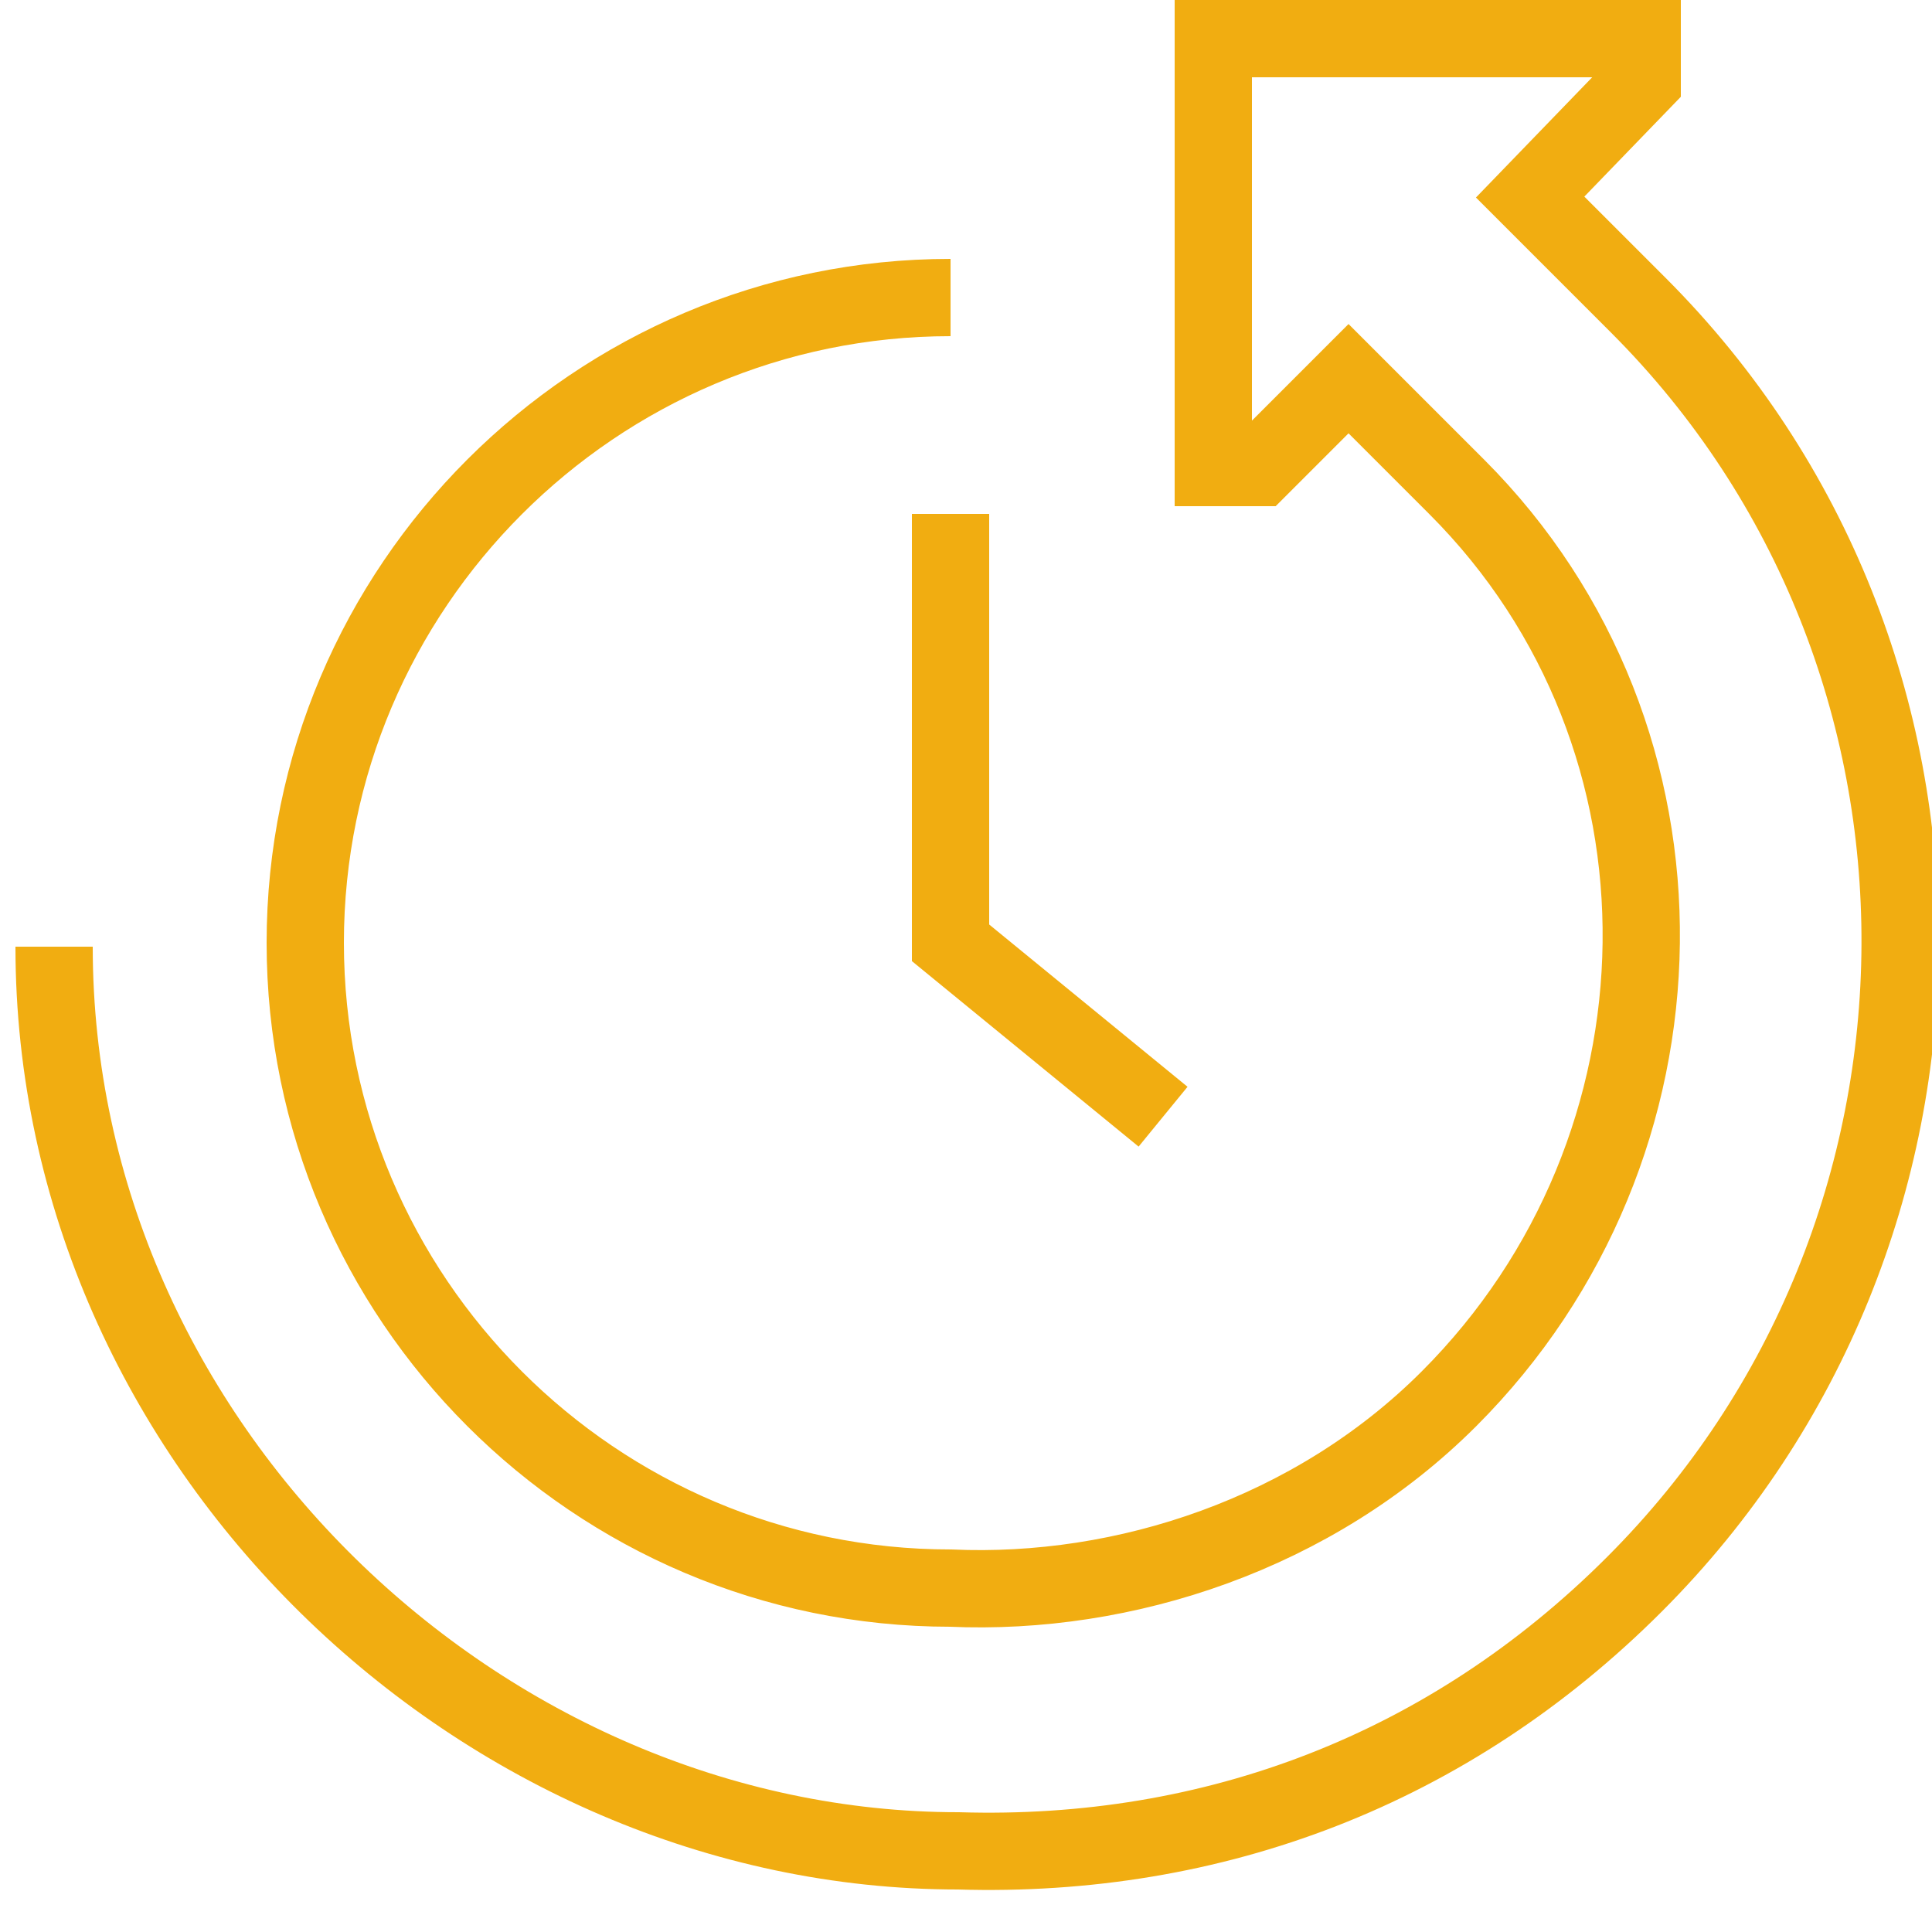 <?xml version="1.0" encoding="UTF-8"?> <!-- Generator: Adobe Illustrator 19.0.0, SVG Export Plug-In . SVG Version: 6.00 Build 0) --> <svg xmlns="http://www.w3.org/2000/svg" xmlns:xlink="http://www.w3.org/1999/xlink" id="Шар_1" x="0px" y="0px" viewBox="0 0 50 50" style="enable-background:new 0 0 50 50;" xml:space="preserve"> <style type="text/css"> .st0{fill:none;stroke:#F1AD11;stroke-width:2;stroke-miterlimit:10;} </style> <g id="XMLID_2_"> <polyline id="XMLID_4_" class="st0" points="30.1,28.9 24.6,24.4 24.6,13.3 "></polyline> <path id="XMLID_3_" class="st0" d="M24.6,7.7c-9.2,0-16.7,7.5-16.7,16.7s7.5,16.7,16.7,16.7c4.5,0.2,9.4-1.4,12.9-4.9 c6.5-6.5,6.7-17.1,0.2-23.6l-2.8-2.8l-2.3,2.3h-1.2V1h11.1v1.1l-2.9,3l2.8,2.8c9.1,9.1,9,24-0.1,33.1c-4.8,4.8-10.9,7.1-17.5,6.9 l0,0c-12.3,0-23.4-10.5-23.4-23.4"></path> </g> </svg> 